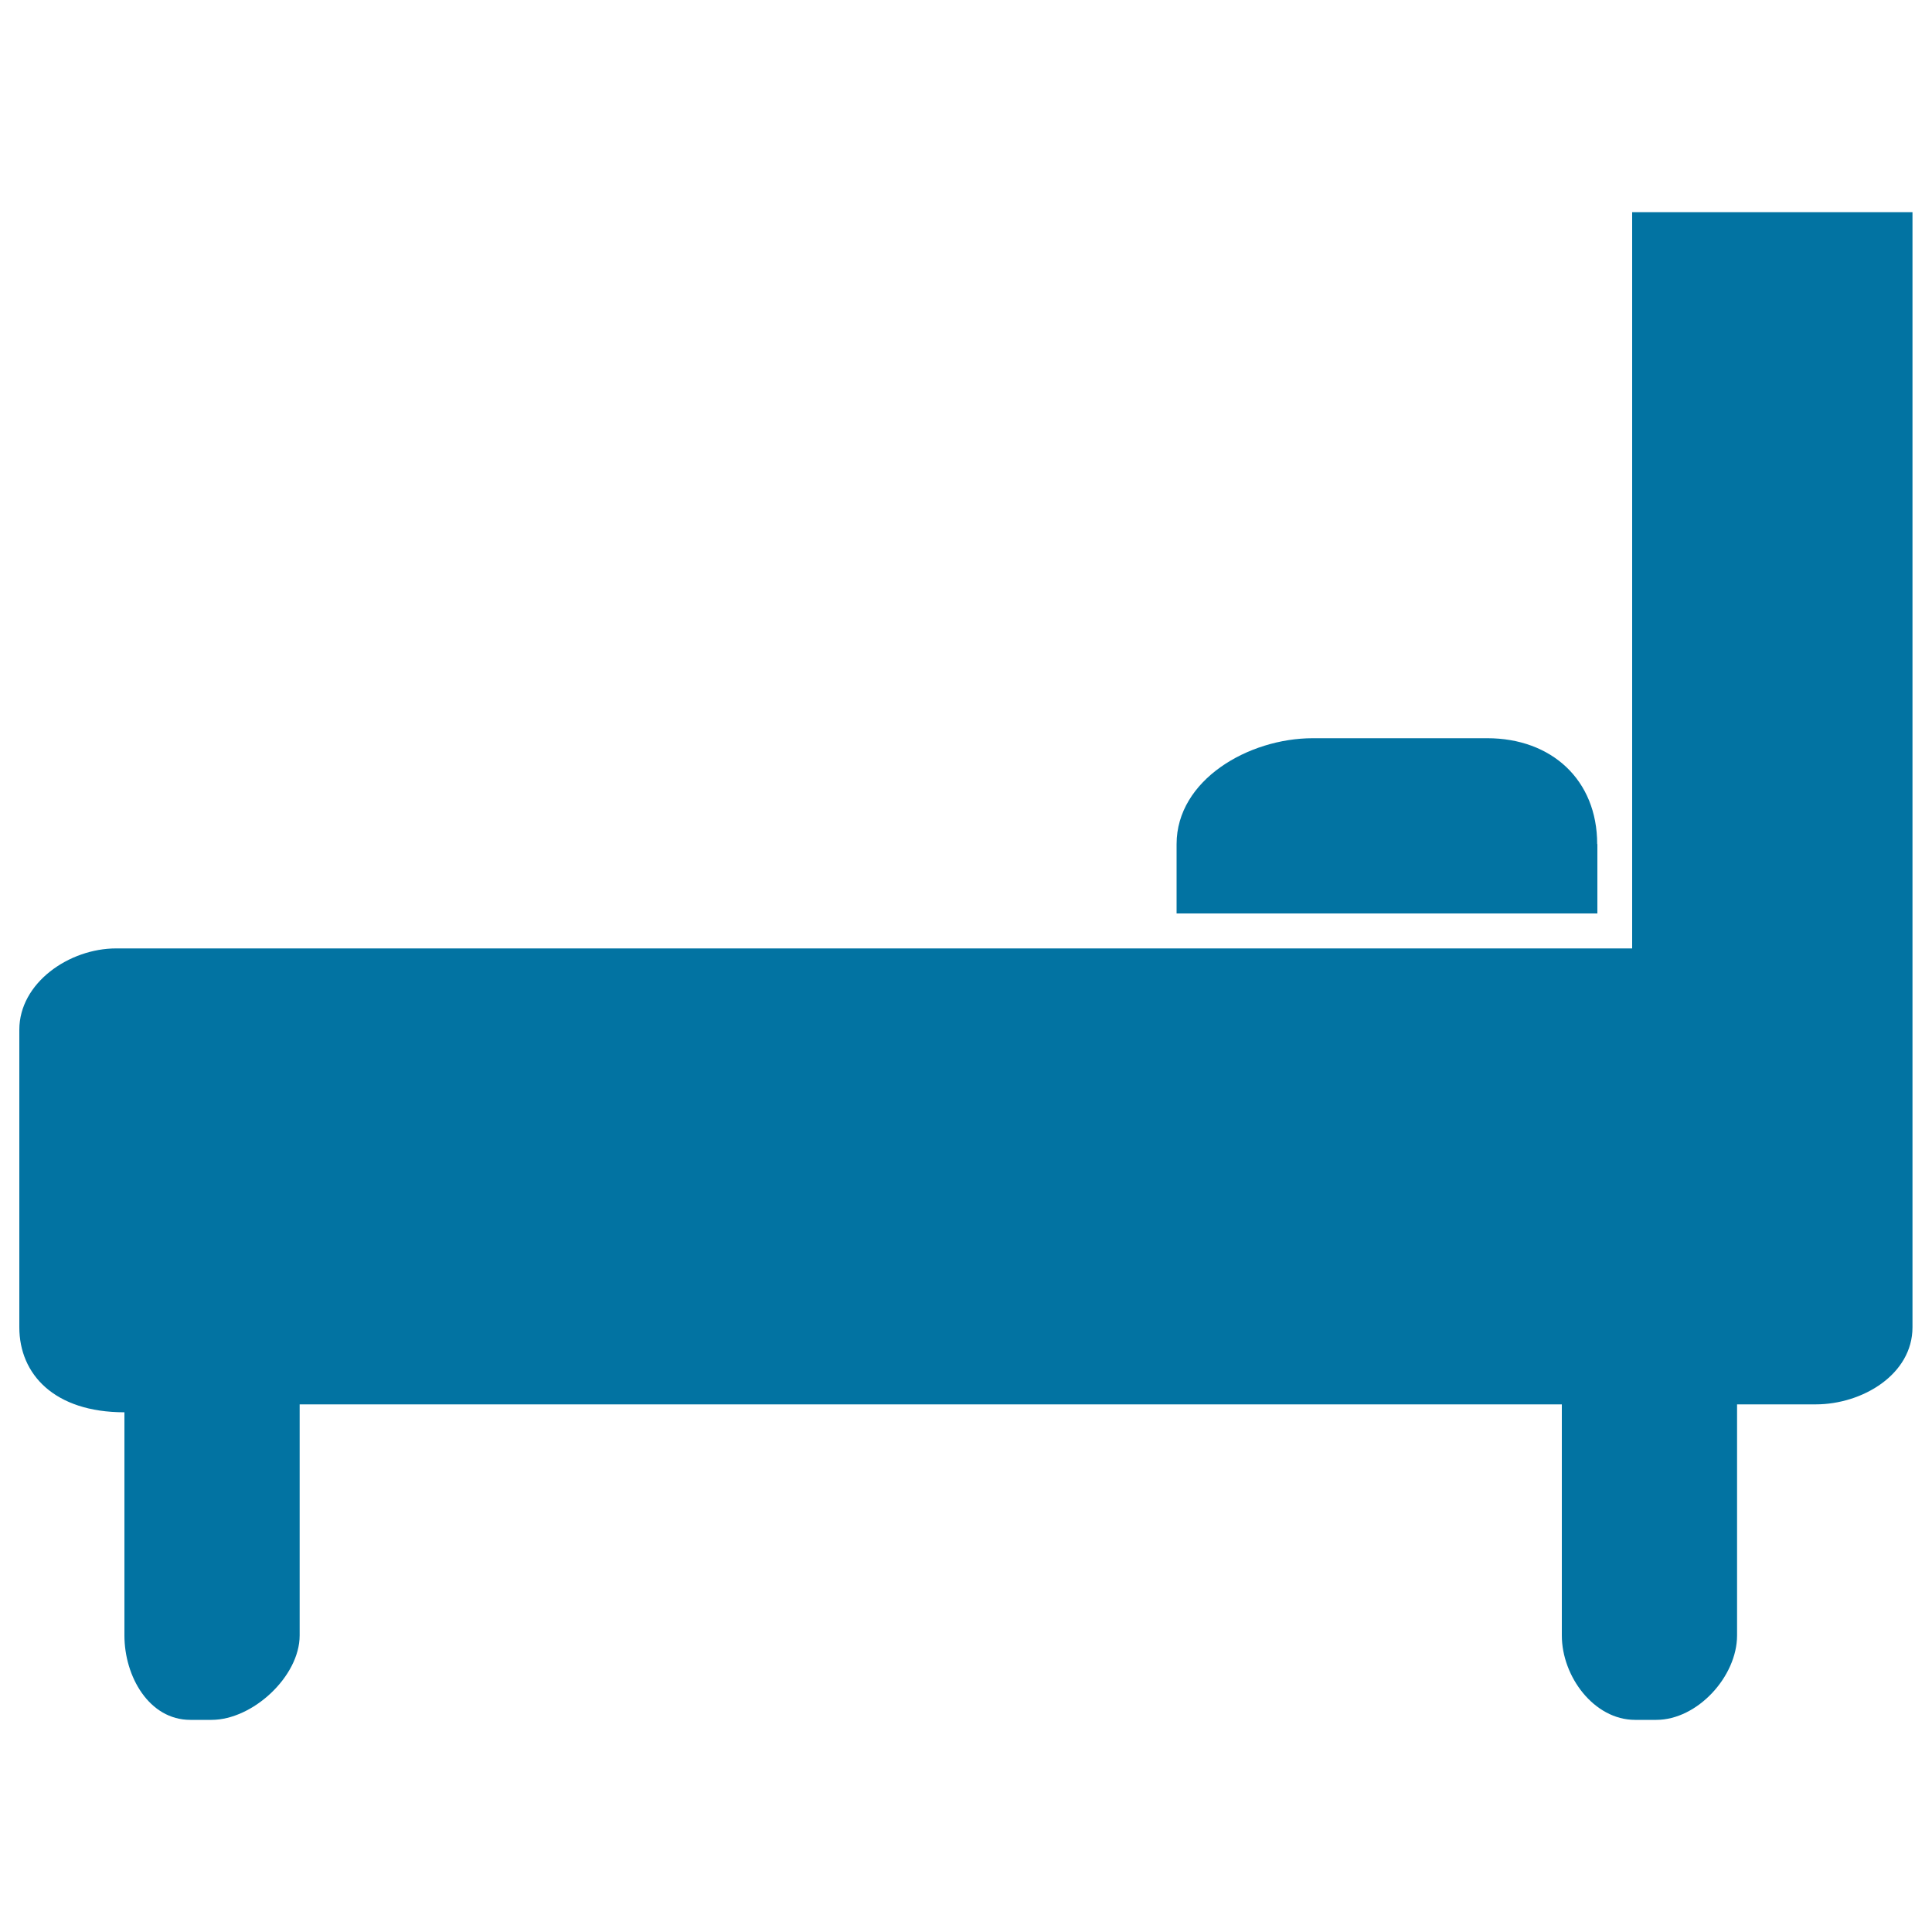 <svg xmlns="http://www.w3.org/2000/svg" viewBox="0 0 1000 1000" style="fill:#0273a2">
<title>Hotel Bed Side View SVG icon</title>
<g><path d="M844.8,490.9H60.1C35.8,490.9,10,508.7,10,533v154c0,24.3,18.1,44,54.4,44v115.5c0,21.3,12.8,43.7,34.1,43.7h11c21.3,0,45.6-22.5,45.6-43.7V726.9h653.3v119.6c0,21.3,16.7,43.7,37.9,43.7h11c21.3,0,41.8-22.5,41.8-43.7V726.9h40.7c24.3,0,50.1-15.6,50.1-39.9v-66v-88V109.8H844.8V490.9z"/><path d="M826.7,436.9c0-33.3-23.7-54.8-56.9-54.8h-90.3c-33.3,0-70.5,21.6-70.5,54.8v35.9h217.8V436.9z"/></g>
</svg>